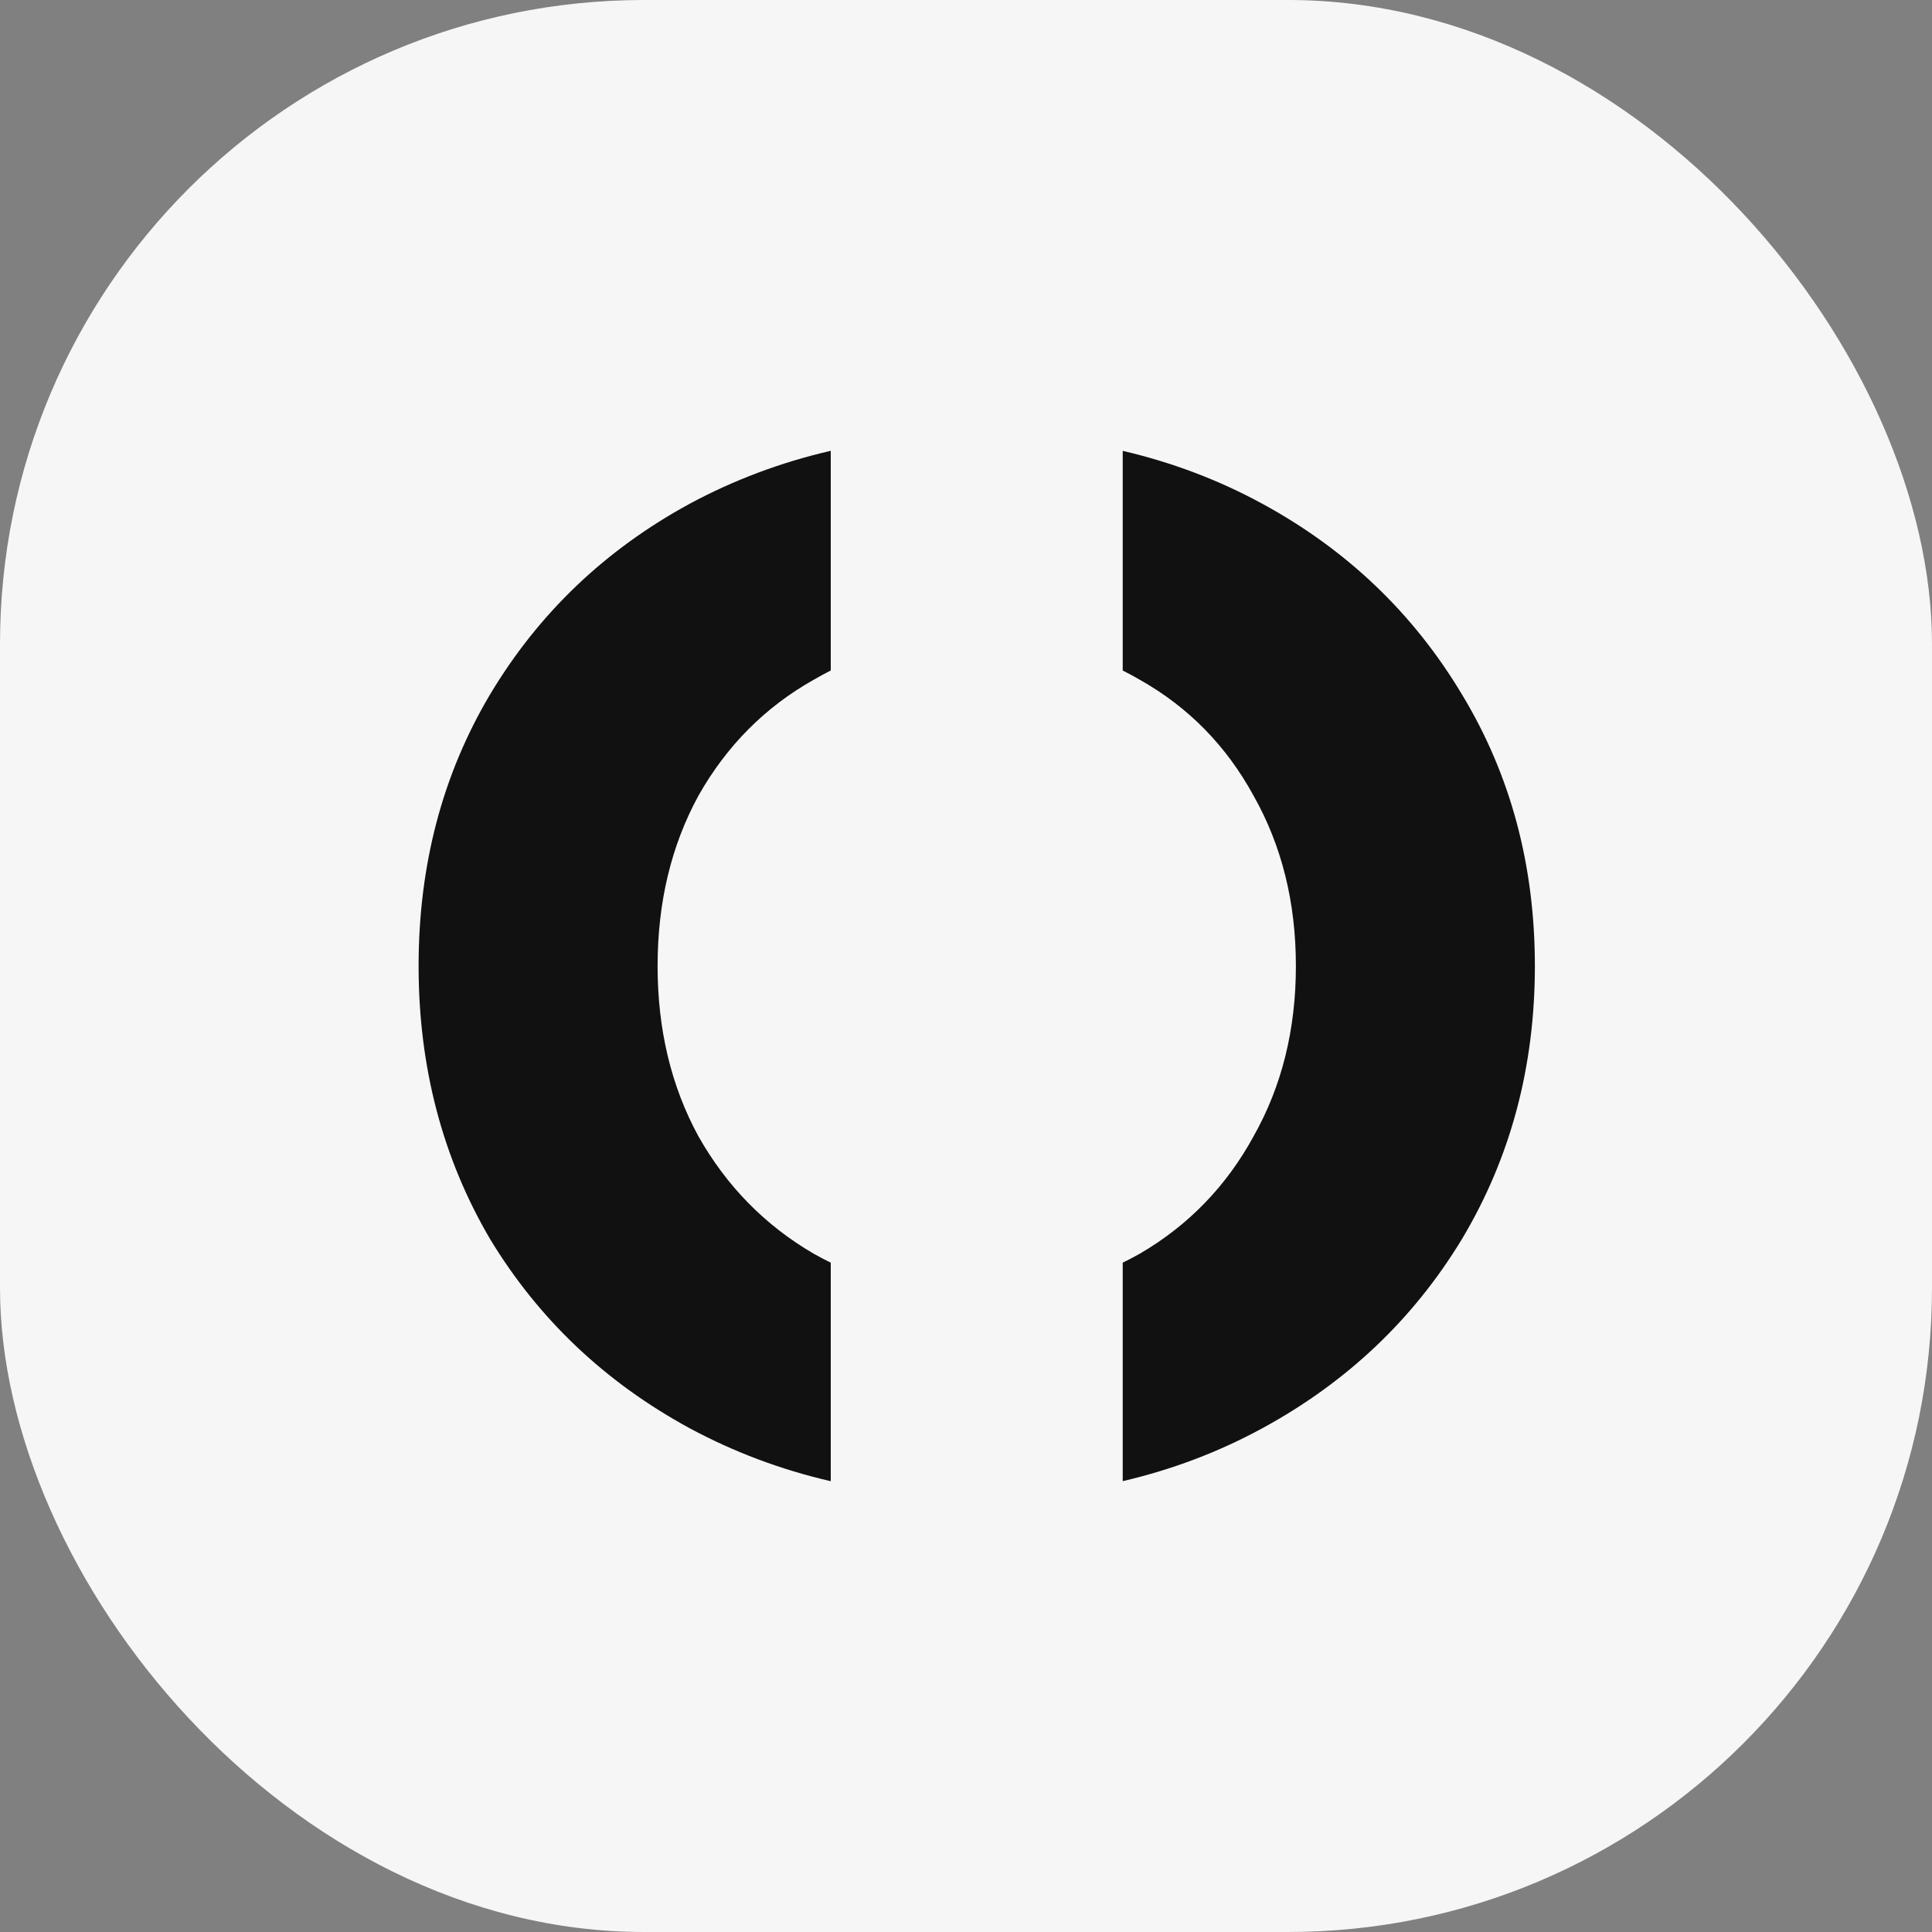 <svg width="60" height="60" viewBox="0 0 60 60" fill="none" xmlns="http://www.w3.org/2000/svg">
<rect x="0" y="0" width="60" height="60" fill="#808080" stroke="none"/>
<rect width="60" height="60" rx="20" fill="#F6F6F6"/>
<path fill-rule="evenodd" clip-rule="evenodd" d="M25.8 14C24.254 14.357 22.793 14.905 21.418 15.645C18.793 17.073 16.726 19.047 15.218 21.569C13.739 24.06 13 26.871 13 30C13 33.129 13.739 35.955 15.218 38.477C16.726 40.968 18.793 42.928 21.418 44.355C22.793 45.095 24.254 45.644 25.8 46V39.213C25.619 39.125 25.441 39.032 25.265 38.932C23.756 38.051 22.564 36.836 21.689 35.286C20.845 33.737 20.422 31.975 20.422 30C20.422 28.025 20.845 26.263 21.689 24.714C22.564 23.164 23.756 21.964 25.265 21.113C25.441 21.011 25.619 20.914 25.8 20.823V14ZM34.867 39.213C35.048 39.125 35.226 39.032 35.402 38.932C36.911 38.051 38.087 36.836 38.932 35.286C39.807 33.737 40.245 31.975 40.245 30C40.245 28.025 39.807 26.263 38.932 24.714C38.087 23.164 36.911 21.964 35.402 21.113C35.226 21.011 35.048 20.914 34.867 20.823V14.002C36.401 14.359 37.847 14.906 39.204 15.645C41.828 17.073 43.895 19.047 45.404 21.569C46.912 24.06 47.667 26.871 47.667 30C47.667 33.129 46.912 35.955 45.404 38.477C43.895 40.968 41.828 42.928 39.204 44.355C37.847 45.094 36.401 45.641 34.867 45.998V39.213Z" fill="#111111"/>
</svg>
